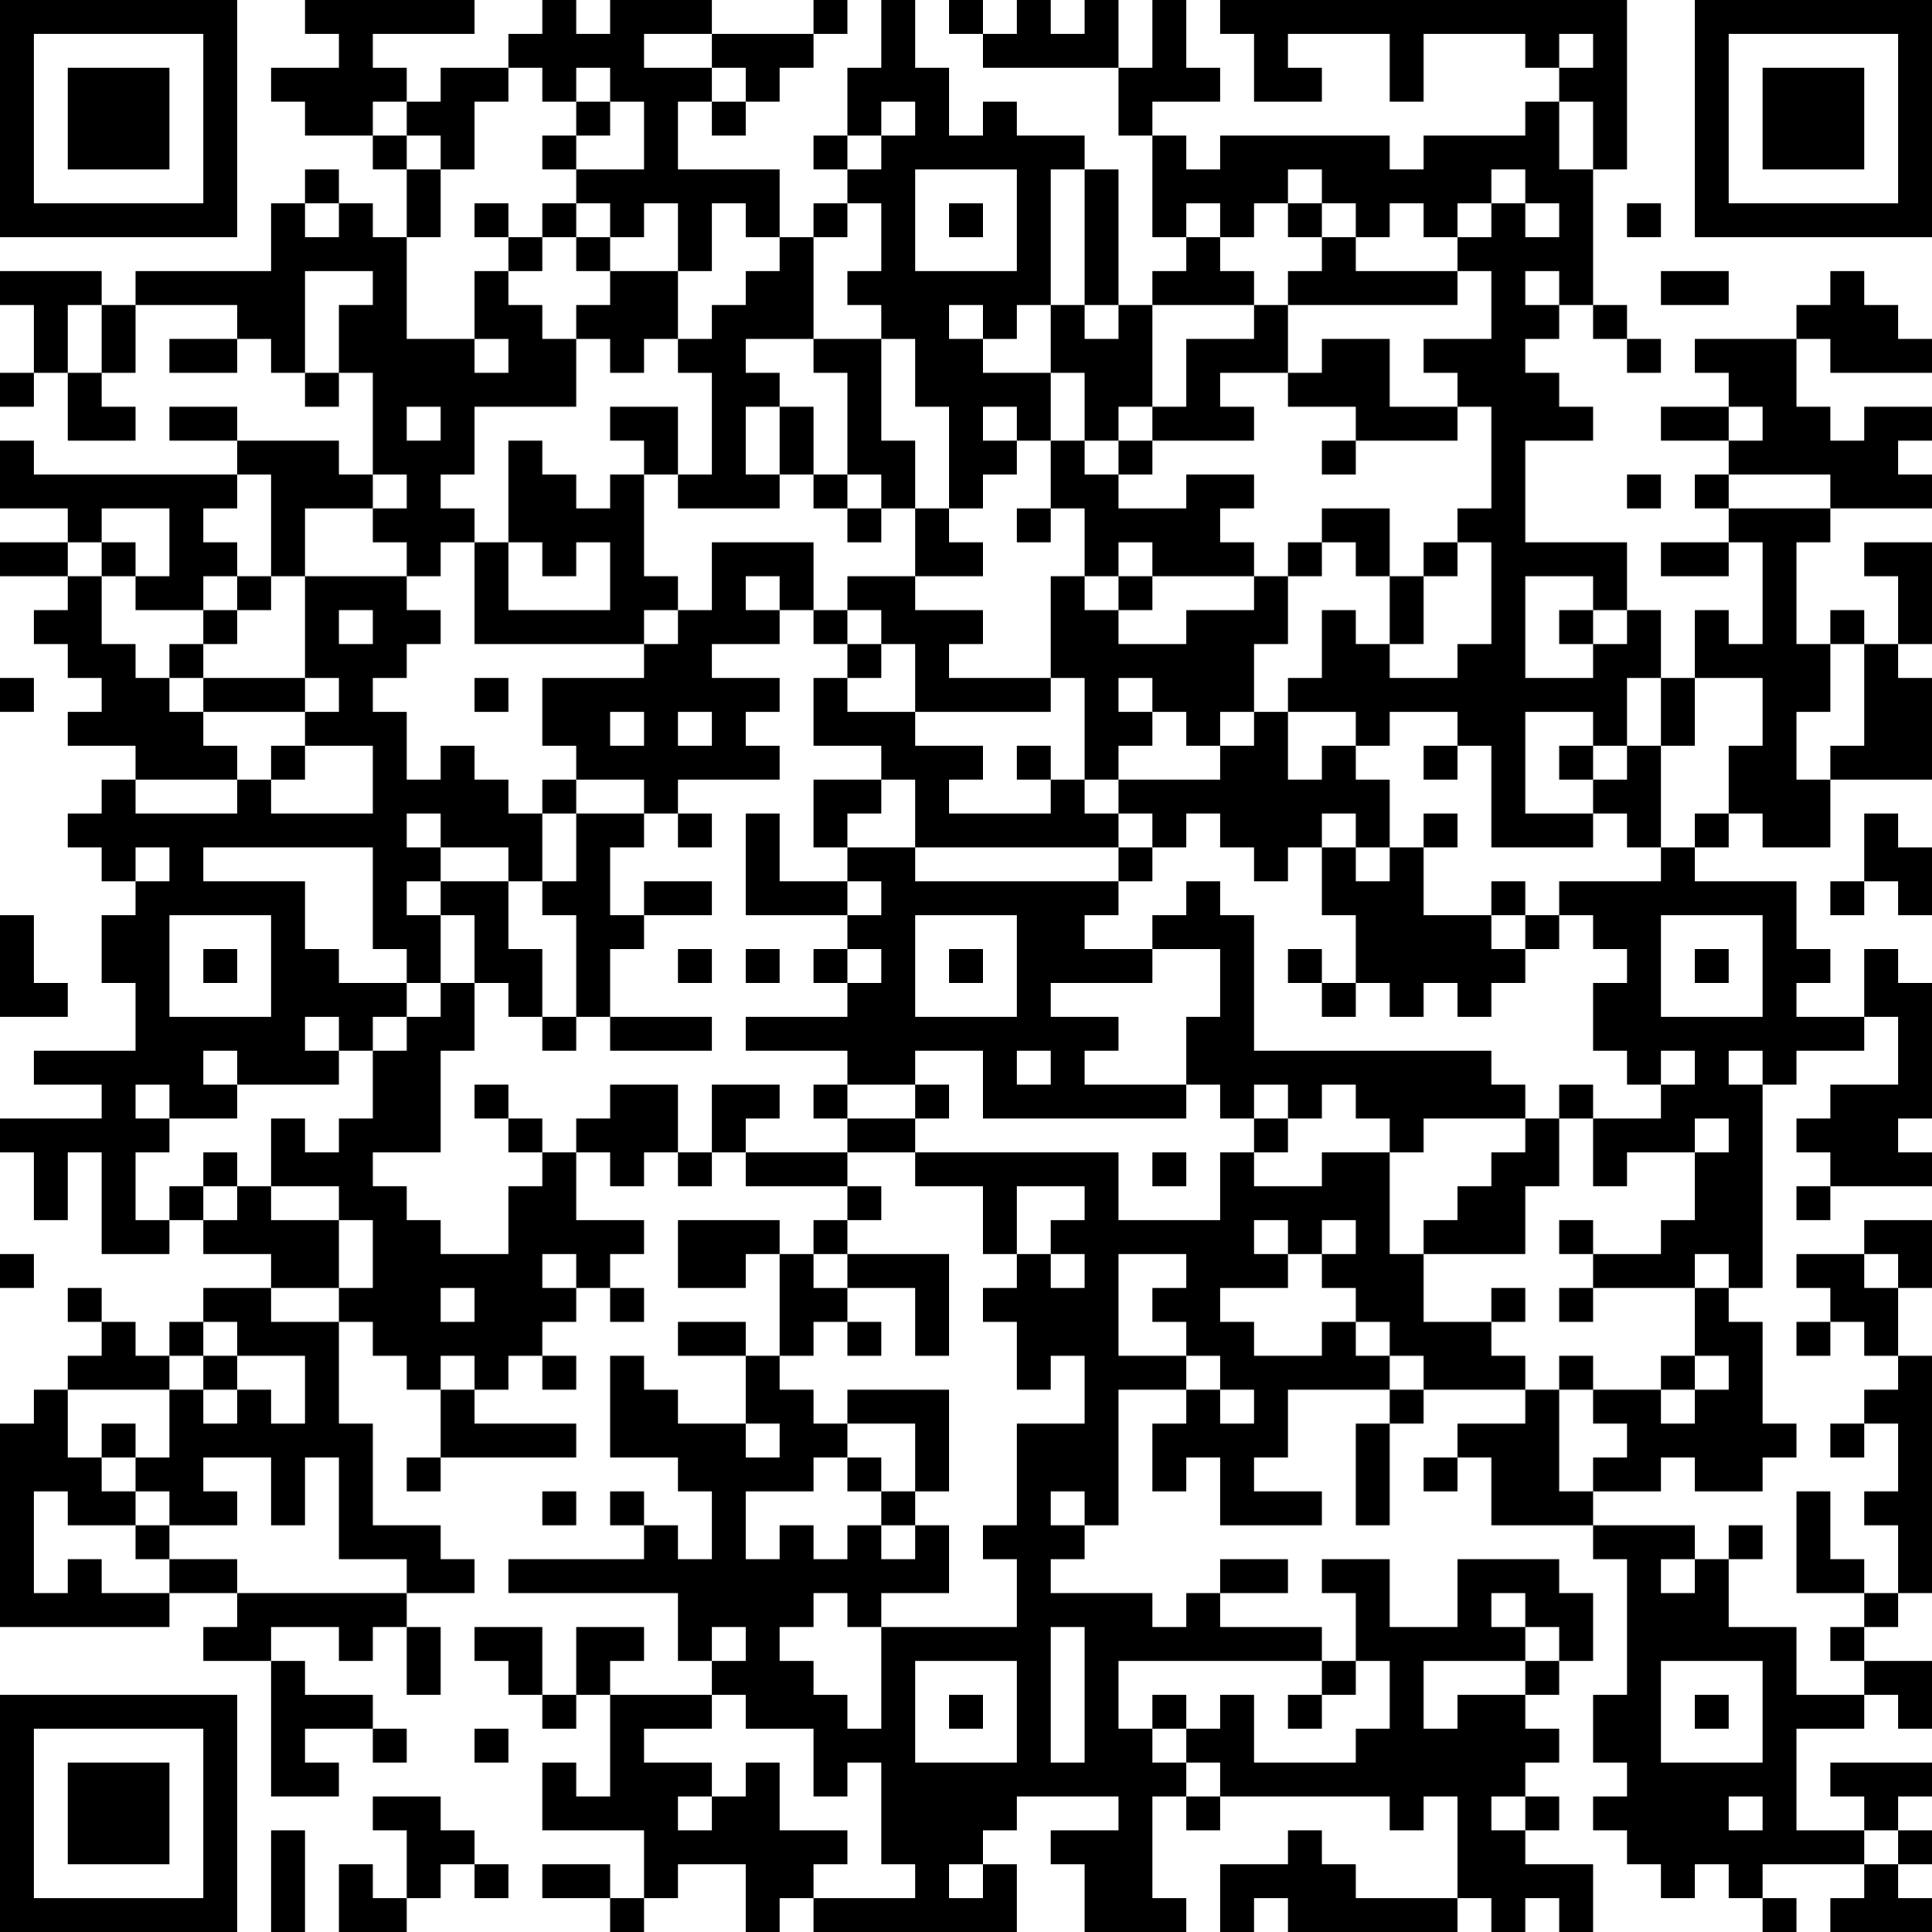 <?xml version="1.0" encoding="UTF-8"?>
<svg xmlns="http://www.w3.org/2000/svg" version="1.1" width="250" height="250" viewBox="0 0 250 250"><rect x="0" y="0" width="250" height="250" fill="#ffffff"/><g transform="scale(4.386)"><g transform="translate(0,0)"><path fill-rule="evenodd" d="M9 0L9 1L10 1L10 2L8 2L8 3L9 3L9 4L11 4L11 5L12 5L12 7L11 7L11 6L10 6L10 5L9 5L9 6L8 6L8 8L4 8L4 9L3 9L3 8L0 8L0 9L1 9L1 11L0 11L0 12L1 12L1 11L2 11L2 13L4 13L4 12L3 12L3 11L4 11L4 9L7 9L7 10L5 10L5 11L7 11L7 10L8 10L8 11L9 11L9 12L10 12L10 11L11 11L11 14L10 14L10 13L7 13L7 12L5 12L5 13L7 13L7 14L1 14L1 13L0 13L0 15L2 15L2 16L0 16L0 17L2 17L2 18L1 18L1 19L2 19L2 20L3 20L3 21L2 21L2 22L4 22L4 23L3 23L3 24L2 24L2 25L3 25L3 26L4 26L4 27L3 27L3 29L4 29L4 31L1 31L1 32L3 32L3 33L0 33L0 34L1 34L1 36L2 36L2 34L3 34L3 37L5 37L5 36L6 36L6 37L8 37L8 38L6 38L6 39L5 39L5 40L4 40L4 39L3 39L3 38L2 38L2 39L3 39L3 40L2 40L2 41L1 41L1 42L0 42L0 48L5 48L5 47L7 47L7 48L6 48L6 49L8 49L8 53L10 53L10 52L9 52L9 51L11 51L11 52L12 52L12 51L11 51L11 50L9 50L9 49L8 49L8 48L10 48L10 49L11 49L11 48L12 48L12 50L13 50L13 48L12 48L12 47L14 47L14 46L13 46L13 45L11 45L11 42L10 42L10 39L11 39L11 40L12 40L12 41L13 41L13 43L12 43L12 44L13 44L13 43L17 43L17 42L14 42L14 41L15 41L15 40L16 40L16 41L17 41L17 40L16 40L16 39L17 39L17 38L18 38L18 39L19 39L19 38L18 38L18 37L19 37L19 36L17 36L17 34L18 34L18 35L19 35L19 34L20 34L20 35L21 35L21 34L22 34L22 35L25 35L25 36L24 36L24 37L23 37L23 36L20 36L20 38L22 38L22 37L23 37L23 40L22 40L22 39L20 39L20 40L22 40L22 42L20 42L20 41L19 41L19 40L18 40L18 43L20 43L20 44L21 44L21 46L20 46L20 45L19 45L19 44L18 44L18 45L19 45L19 46L15 46L15 47L20 47L20 49L21 49L21 50L18 50L18 49L19 49L19 48L17 48L17 50L16 50L16 48L14 48L14 49L15 49L15 50L16 50L16 51L17 51L17 50L18 50L18 53L17 53L17 52L16 52L16 54L19 54L19 56L18 56L18 55L16 55L16 56L18 56L18 57L19 57L19 56L20 56L20 55L22 55L22 57L23 57L23 56L24 56L24 57L30 57L30 55L29 55L29 54L30 54L30 53L33 53L33 54L31 54L31 55L32 55L32 57L35 57L35 56L34 56L34 53L35 53L35 54L36 54L36 53L41 53L41 54L42 54L42 53L43 53L43 56L40 56L40 55L39 55L39 54L38 54L38 55L36 55L36 57L37 57L37 56L38 56L38 57L43 57L43 56L44 56L44 57L45 57L45 56L46 56L46 57L47 57L47 55L45 55L45 54L46 54L46 53L45 53L45 52L46 52L46 51L45 51L45 50L46 50L46 49L47 49L47 47L46 47L46 46L43 46L43 48L41 48L41 46L39 46L39 47L40 47L40 49L39 49L39 48L36 48L36 47L38 47L38 46L36 46L36 47L35 47L35 48L34 48L34 47L31 47L31 46L32 46L32 45L33 45L33 41L35 41L35 42L34 42L34 44L35 44L35 43L36 43L36 45L39 45L39 44L37 44L37 43L38 43L38 41L41 41L41 42L40 42L40 45L41 45L41 42L42 42L42 41L45 41L45 42L43 42L43 43L42 43L42 44L43 44L43 43L44 43L44 45L47 45L47 46L48 46L48 50L47 50L47 52L48 52L48 53L47 53L47 54L48 54L48 55L49 55L49 56L50 56L50 55L51 55L51 56L52 56L52 57L53 57L53 56L52 56L52 55L55 55L55 56L54 56L54 57L57 57L57 56L56 56L56 55L57 55L57 54L56 54L56 53L57 53L57 52L54 52L54 53L55 53L55 54L53 54L53 51L55 51L55 50L56 50L56 51L57 51L57 49L55 49L55 48L56 48L56 47L57 47L57 40L56 40L56 38L57 38L57 36L55 36L55 37L53 37L53 38L54 38L54 39L53 39L53 40L54 40L54 39L55 39L55 40L56 40L56 41L55 41L55 42L54 42L54 43L55 43L55 42L56 42L56 44L55 44L55 45L56 45L56 47L55 47L55 46L54 46L54 44L53 44L53 47L55 47L55 48L54 48L54 49L55 49L55 50L53 50L53 48L51 48L51 46L52 46L52 45L51 45L51 46L50 46L50 45L47 45L47 44L49 44L49 43L50 43L50 44L52 44L52 43L53 43L53 42L52 42L52 39L51 39L51 38L52 38L52 32L53 32L53 31L55 31L55 30L56 30L56 32L54 32L54 33L53 33L53 34L54 34L54 35L53 35L53 36L54 36L54 35L57 35L57 34L56 34L56 33L57 33L57 29L56 29L56 28L55 28L55 30L53 30L53 29L54 29L54 28L53 28L53 26L50 26L50 25L51 25L51 24L52 24L52 25L54 25L54 23L57 23L57 20L56 20L56 19L57 19L57 16L55 16L55 17L56 17L56 19L55 19L55 18L54 18L54 19L53 19L53 16L54 16L54 15L57 15L57 14L56 14L56 13L57 13L57 12L55 12L55 13L54 13L54 12L53 12L53 10L54 10L54 11L57 11L57 10L56 10L56 9L55 9L55 8L54 8L54 9L53 9L53 10L50 10L50 11L51 11L51 12L49 12L49 13L51 13L51 14L50 14L50 15L51 15L51 16L49 16L49 17L51 17L51 16L52 16L52 19L51 19L51 18L50 18L50 20L49 20L49 18L48 18L48 16L45 16L45 13L47 13L47 12L46 12L46 11L45 11L45 10L46 10L46 9L47 9L47 10L48 10L48 11L49 11L49 10L48 10L48 9L47 9L47 5L48 5L48 0L36 0L36 1L37 1L37 3L39 3L39 2L38 2L38 1L41 1L41 3L42 3L42 1L45 1L45 2L46 2L46 3L45 3L45 4L42 4L42 5L41 5L41 4L36 4L36 5L35 5L35 4L34 4L34 3L36 3L36 2L35 2L35 0L34 0L34 2L33 2L33 0L32 0L32 1L31 1L31 0L30 0L30 1L29 1L29 0L28 0L28 1L29 1L29 2L33 2L33 4L34 4L34 7L35 7L35 8L34 8L34 9L33 9L33 5L32 5L32 4L30 4L30 3L29 3L29 4L28 4L28 2L27 2L27 0L26 0L26 2L25 2L25 4L24 4L24 5L25 5L25 6L24 6L24 7L23 7L23 5L20 5L20 3L21 3L21 4L22 4L22 3L23 3L23 2L24 2L24 1L25 1L25 0L24 0L24 1L21 1L21 0L18 0L18 1L17 1L17 0L16 0L16 1L15 1L15 2L13 2L13 3L12 3L12 2L11 2L11 1L14 1L14 0ZM19 1L19 2L21 2L21 3L22 3L22 2L21 2L21 1ZM46 1L46 2L47 2L47 1ZM15 2L15 3L14 3L14 5L13 5L13 4L12 4L12 3L11 3L11 4L12 4L12 5L13 5L13 7L12 7L12 10L14 10L14 11L15 11L15 10L14 10L14 8L15 8L15 9L16 9L16 10L17 10L17 12L14 12L14 14L13 14L13 15L14 15L14 16L13 16L13 17L12 17L12 16L11 16L11 15L12 15L12 14L11 14L11 15L9 15L9 17L8 17L8 14L7 14L7 15L6 15L6 16L7 16L7 17L6 17L6 18L4 18L4 17L5 17L5 15L3 15L3 16L2 16L2 17L3 17L3 19L4 19L4 20L5 20L5 21L6 21L6 22L7 22L7 23L4 23L4 24L7 24L7 23L8 23L8 24L11 24L11 22L9 22L9 21L10 21L10 20L9 20L9 17L12 17L12 18L13 18L13 19L12 19L12 20L11 20L11 21L12 21L12 23L13 23L13 22L14 22L14 23L15 23L15 24L16 24L16 26L15 26L15 25L13 25L13 24L12 24L12 25L13 25L13 26L12 26L12 27L13 27L13 29L12 29L12 28L11 28L11 25L6 25L6 26L9 26L9 28L10 28L10 29L12 29L12 30L11 30L11 31L10 31L10 30L9 30L9 31L10 31L10 32L7 32L7 31L6 31L6 32L7 32L7 33L5 33L5 32L4 32L4 33L5 33L5 34L4 34L4 36L5 36L5 35L6 35L6 36L7 36L7 35L8 35L8 36L10 36L10 38L8 38L8 39L10 39L10 38L11 38L11 36L10 36L10 35L8 35L8 33L9 33L9 34L10 34L10 33L11 33L11 31L12 31L12 30L13 30L13 29L14 29L14 31L13 31L13 34L11 34L11 35L12 35L12 36L13 36L13 37L15 37L15 35L16 35L16 34L17 34L17 33L18 33L18 32L20 32L20 34L21 34L21 32L23 32L23 33L22 33L22 34L25 34L25 35L26 35L26 36L25 36L25 37L24 37L24 38L25 38L25 39L24 39L24 40L23 40L23 41L24 41L24 42L25 42L25 43L24 43L24 44L22 44L22 46L23 46L23 45L24 45L24 46L25 46L25 45L26 45L26 46L27 46L27 45L28 45L28 47L26 47L26 48L25 48L25 47L24 47L24 48L23 48L23 49L24 49L24 50L25 50L25 51L26 51L26 48L30 48L30 46L29 46L29 45L30 45L30 42L32 42L32 40L31 40L31 41L30 41L30 39L29 39L29 38L30 38L30 37L31 37L31 38L32 38L32 37L31 37L31 36L32 36L32 35L30 35L30 37L29 37L29 35L27 35L27 34L33 34L33 36L36 36L36 34L37 34L37 35L39 35L39 34L41 34L41 37L42 37L42 39L44 39L44 40L45 40L45 41L46 41L46 44L47 44L47 43L48 43L48 42L47 42L47 41L49 41L49 42L50 42L50 41L51 41L51 40L50 40L50 38L51 38L51 37L50 37L50 38L47 38L47 37L49 37L49 36L50 36L50 34L51 34L51 33L50 33L50 34L48 34L48 35L47 35L47 33L49 33L49 32L50 32L50 31L49 31L49 32L48 32L48 31L47 31L47 29L48 29L48 28L47 28L47 27L46 27L46 26L49 26L49 25L50 25L50 24L51 24L51 22L52 22L52 20L50 20L50 22L49 22L49 20L48 20L48 22L47 22L47 21L45 21L45 24L47 24L47 25L44 25L44 22L43 22L43 21L41 21L41 22L40 22L40 21L38 21L38 20L39 20L39 18L40 18L40 19L41 19L41 20L43 20L43 19L44 19L44 16L43 16L43 15L44 15L44 12L43 12L43 11L42 11L42 10L44 10L44 8L43 8L43 7L44 7L44 6L45 6L45 7L46 7L46 6L45 6L45 5L44 5L44 6L43 6L43 7L42 7L42 6L41 6L41 7L40 7L40 6L39 6L39 5L38 5L38 6L37 6L37 7L36 7L36 6L35 6L35 7L36 7L36 8L37 8L37 9L34 9L34 12L33 12L33 13L32 13L32 11L31 11L31 9L32 9L32 10L33 10L33 9L32 9L32 5L31 5L31 9L30 9L30 10L29 10L29 9L28 9L28 10L29 10L29 11L31 11L31 13L30 13L30 12L29 12L29 13L30 13L30 14L29 14L29 15L28 15L28 12L27 12L27 10L26 10L26 9L25 9L25 8L26 8L26 6L25 6L25 7L24 7L24 10L22 10L22 11L23 11L23 12L22 12L22 14L23 14L23 15L20 15L20 14L21 14L21 11L20 11L20 10L21 10L21 9L22 9L22 8L23 8L23 7L22 7L22 6L21 6L21 8L20 8L20 6L19 6L19 7L18 7L18 6L17 6L17 5L19 5L19 3L18 3L18 2L17 2L17 3L16 3L16 2ZM17 3L17 4L16 4L16 5L17 5L17 4L18 4L18 3ZM26 3L26 4L25 4L25 5L26 5L26 4L27 4L27 3ZM46 3L46 5L47 5L47 3ZM27 5L27 8L30 8L30 5ZM9 6L9 7L10 7L10 6ZM14 6L14 7L15 7L15 8L16 8L16 7L17 7L17 8L18 8L18 9L17 9L17 10L18 10L18 11L19 11L19 10L20 10L20 8L18 8L18 7L17 7L17 6L16 6L16 7L15 7L15 6ZM28 6L28 7L29 7L29 6ZM38 6L38 7L39 7L39 8L38 8L38 9L37 9L37 10L35 10L35 12L34 12L34 13L33 13L33 14L32 14L32 13L31 13L31 15L30 15L30 16L31 16L31 15L32 15L32 17L31 17L31 20L28 20L28 19L29 19L29 18L27 18L27 17L29 17L29 16L28 16L28 15L27 15L27 13L26 13L26 10L24 10L24 11L25 11L25 14L24 14L24 12L23 12L23 14L24 14L24 15L25 15L25 16L26 16L26 15L27 15L27 17L25 17L25 18L24 18L24 16L21 16L21 18L20 18L20 17L19 17L19 14L20 14L20 12L18 12L18 13L19 13L19 14L18 14L18 15L17 15L17 14L16 14L16 13L15 13L15 16L14 16L14 19L19 19L19 20L16 20L16 22L17 22L17 23L16 23L16 24L17 24L17 26L16 26L16 27L17 27L17 30L16 30L16 28L15 28L15 26L13 26L13 27L14 27L14 29L15 29L15 30L16 30L16 31L17 31L17 30L18 30L18 31L21 31L21 30L18 30L18 28L19 28L19 27L21 27L21 26L19 26L19 27L18 27L18 25L19 25L19 24L20 24L20 25L21 25L21 24L20 24L20 23L23 23L23 22L22 22L22 21L23 21L23 20L21 20L21 19L23 19L23 18L24 18L24 19L25 19L25 20L24 20L24 22L26 22L26 23L24 23L24 25L25 25L25 26L23 26L23 24L22 24L22 27L25 27L25 28L24 28L24 29L25 29L25 30L22 30L22 31L25 31L25 32L24 32L24 33L25 33L25 34L27 34L27 33L28 33L28 32L27 32L27 31L29 31L29 33L35 33L35 32L36 32L36 33L37 33L37 34L38 34L38 33L39 33L39 32L40 32L40 33L41 33L41 34L42 34L42 33L45 33L45 34L44 34L44 35L43 35L43 36L42 36L42 37L45 37L45 35L46 35L46 33L47 33L47 32L46 32L46 33L45 33L45 32L44 32L44 31L37 31L37 27L36 27L36 26L35 26L35 27L34 27L34 28L32 28L32 27L33 27L33 26L34 26L34 25L35 25L35 24L36 24L36 25L37 25L37 26L38 26L38 25L39 25L39 27L40 27L40 29L39 29L39 28L38 28L38 29L39 29L39 30L40 30L40 29L41 29L41 30L42 30L42 29L43 29L43 30L44 30L44 29L45 29L45 28L46 28L46 27L45 27L45 26L44 26L44 27L42 27L42 25L43 25L43 24L42 24L42 25L41 25L41 23L40 23L40 22L39 22L39 23L38 23L38 21L37 21L37 19L38 19L38 17L39 17L39 16L40 16L40 17L41 17L41 19L42 19L42 17L43 17L43 16L42 16L42 17L41 17L41 15L39 15L39 16L38 16L38 17L37 17L37 16L36 16L36 15L37 15L37 14L35 14L35 15L33 15L33 14L34 14L34 13L37 13L37 12L36 12L36 11L38 11L38 12L40 12L40 13L39 13L39 14L40 14L40 13L43 13L43 12L41 12L41 10L39 10L39 11L38 11L38 9L43 9L43 8L40 8L40 7L39 7L39 6ZM48 6L48 7L49 7L49 6ZM9 8L9 11L10 11L10 9L11 9L11 8ZM45 8L45 9L46 9L46 8ZM49 8L49 9L51 9L51 8ZM2 9L2 11L3 11L3 9ZM12 12L12 13L13 13L13 12ZM51 12L51 13L52 13L52 12ZM25 14L25 15L26 15L26 14ZM48 14L48 15L49 15L49 14ZM51 14L51 15L54 15L54 14ZM3 16L3 17L4 17L4 16ZM15 16L15 18L18 18L18 16L17 16L17 17L16 17L16 16ZM33 16L33 17L32 17L32 18L33 18L33 19L35 19L35 18L37 18L37 17L34 17L34 16ZM7 17L7 18L6 18L6 19L5 19L5 20L6 20L6 21L9 21L9 20L6 20L6 19L7 19L7 18L8 18L8 17ZM22 17L22 18L23 18L23 17ZM33 17L33 18L34 18L34 17ZM45 17L45 20L47 20L47 19L48 19L48 18L47 18L47 17ZM10 18L10 19L11 19L11 18ZM19 18L19 19L20 19L20 18ZM25 18L25 19L26 19L26 20L25 20L25 21L27 21L27 22L29 22L29 23L28 23L28 24L31 24L31 23L32 23L32 24L33 24L33 25L27 25L27 23L26 23L26 24L25 24L25 25L27 25L27 26L33 26L33 25L34 25L34 24L33 24L33 23L36 23L36 22L37 22L37 21L36 21L36 22L35 22L35 21L34 21L34 20L33 20L33 21L34 21L34 22L33 22L33 23L32 23L32 20L31 20L31 21L27 21L27 19L26 19L26 18ZM46 18L46 19L47 19L47 18ZM54 19L54 21L53 21L53 23L54 23L54 22L55 22L55 19ZM0 20L0 21L1 21L1 20ZM14 20L14 21L15 21L15 20ZM18 21L18 22L19 22L19 21ZM20 21L20 22L21 22L21 21ZM8 22L8 23L9 23L9 22ZM30 22L30 23L31 23L31 22ZM42 22L42 23L43 23L43 22ZM46 22L46 23L47 23L47 24L48 24L48 25L49 25L49 22L48 22L48 23L47 23L47 22ZM17 23L17 24L19 24L19 23ZM39 24L39 25L40 25L40 26L41 26L41 25L40 25L40 24ZM55 24L55 26L54 26L54 27L55 27L55 26L56 26L56 27L57 27L57 25L56 25L56 24ZM4 25L4 26L5 26L5 25ZM25 26L25 27L26 27L26 26ZM0 27L0 30L2 30L2 29L1 29L1 27ZM5 27L5 30L8 30L8 27ZM27 27L27 30L30 30L30 27ZM44 27L44 28L45 28L45 27ZM49 27L49 30L52 30L52 27ZM6 28L6 29L7 29L7 28ZM20 28L20 29L21 29L21 28ZM22 28L22 29L23 29L23 28ZM25 28L25 29L26 29L26 28ZM28 28L28 29L29 29L29 28ZM34 28L34 29L31 29L31 30L33 30L33 31L32 31L32 32L35 32L35 30L36 30L36 28ZM50 28L50 29L51 29L51 28ZM30 31L30 32L31 32L31 31ZM51 31L51 32L52 32L52 31ZM14 32L14 33L15 33L15 34L16 34L16 33L15 33L15 32ZM25 32L25 33L27 33L27 32ZM37 32L37 33L38 33L38 32ZM6 34L6 35L7 35L7 34ZM34 34L34 35L35 35L35 34ZM37 36L37 37L38 37L38 38L36 38L36 39L37 39L37 40L39 40L39 39L40 39L40 40L41 40L41 41L42 41L42 40L41 40L41 39L40 39L40 38L39 38L39 37L40 37L40 36L39 36L39 37L38 37L38 36ZM46 36L46 37L47 37L47 36ZM0 37L0 38L1 38L1 37ZM16 37L16 38L17 38L17 37ZM25 37L25 38L27 38L27 40L28 40L28 37ZM33 37L33 40L35 40L35 41L36 41L36 42L37 42L37 41L36 41L36 40L35 40L35 39L34 39L34 38L35 38L35 37ZM55 37L55 38L56 38L56 37ZM13 38L13 39L14 39L14 38ZM44 38L44 39L45 39L45 38ZM46 38L46 39L47 39L47 38ZM6 39L6 40L5 40L5 41L2 41L2 43L3 43L3 44L4 44L4 45L2 45L2 44L1 44L1 47L2 47L2 46L3 46L3 47L5 47L5 46L7 46L7 47L12 47L12 46L10 46L10 43L9 43L9 45L8 45L8 43L6 43L6 44L7 44L7 45L5 45L5 44L4 44L4 43L5 43L5 41L6 41L6 42L7 42L7 41L8 41L8 42L9 42L9 40L7 40L7 39ZM25 39L25 40L26 40L26 39ZM6 40L6 41L7 41L7 40ZM13 40L13 41L14 41L14 40ZM46 40L46 41L47 41L47 40ZM49 40L49 41L50 41L50 40ZM25 41L25 42L27 42L27 44L26 44L26 43L25 43L25 44L26 44L26 45L27 45L27 44L28 44L28 41ZM3 42L3 43L4 43L4 42ZM22 42L22 43L23 43L23 42ZM16 44L16 45L17 45L17 44ZM31 44L31 45L32 45L32 44ZM4 45L4 46L5 46L5 45ZM49 46L49 47L50 47L50 46ZM44 47L44 48L45 48L45 49L42 49L42 51L43 51L43 50L45 50L45 49L46 49L46 48L45 48L45 47ZM21 48L21 49L22 49L22 48ZM31 48L31 52L32 52L32 48ZM27 49L27 52L30 52L30 49ZM33 49L33 51L34 51L34 52L35 52L35 53L36 53L36 52L35 52L35 51L36 51L36 50L37 50L37 52L40 52L40 51L41 51L41 49L40 49L40 50L39 50L39 49ZM49 49L49 52L52 52L52 49ZM21 50L21 51L19 51L19 52L21 52L21 53L20 53L20 54L21 54L21 53L22 53L22 52L23 52L23 54L25 54L25 55L24 55L24 56L27 56L27 55L26 55L26 52L25 52L25 53L24 53L24 51L22 51L22 50ZM28 50L28 51L29 51L29 50ZM34 50L34 51L35 51L35 50ZM38 50L38 51L39 51L39 50ZM50 50L50 51L51 51L51 50ZM14 51L14 52L15 52L15 51ZM11 53L11 54L12 54L12 56L11 56L11 55L10 55L10 57L12 57L12 56L13 56L13 55L14 55L14 56L15 56L15 55L14 55L14 54L13 54L13 53ZM44 53L44 54L45 54L45 53ZM51 53L51 54L52 54L52 53ZM8 54L8 57L9 57L9 54ZM55 54L55 55L56 55L56 54ZM28 55L28 56L29 56L29 55ZM0 0L0 7L7 7L7 0ZM1 1L1 6L6 6L6 1ZM2 2L2 5L5 5L5 2ZM50 0L50 7L57 7L57 0ZM51 1L51 6L56 6L56 1ZM52 2L52 5L55 5L55 2ZM0 50L0 57L7 57L7 50ZM1 51L1 56L6 56L6 51ZM2 52L2 55L5 55L5 52Z" fill="#000000"/></g></g></svg>
